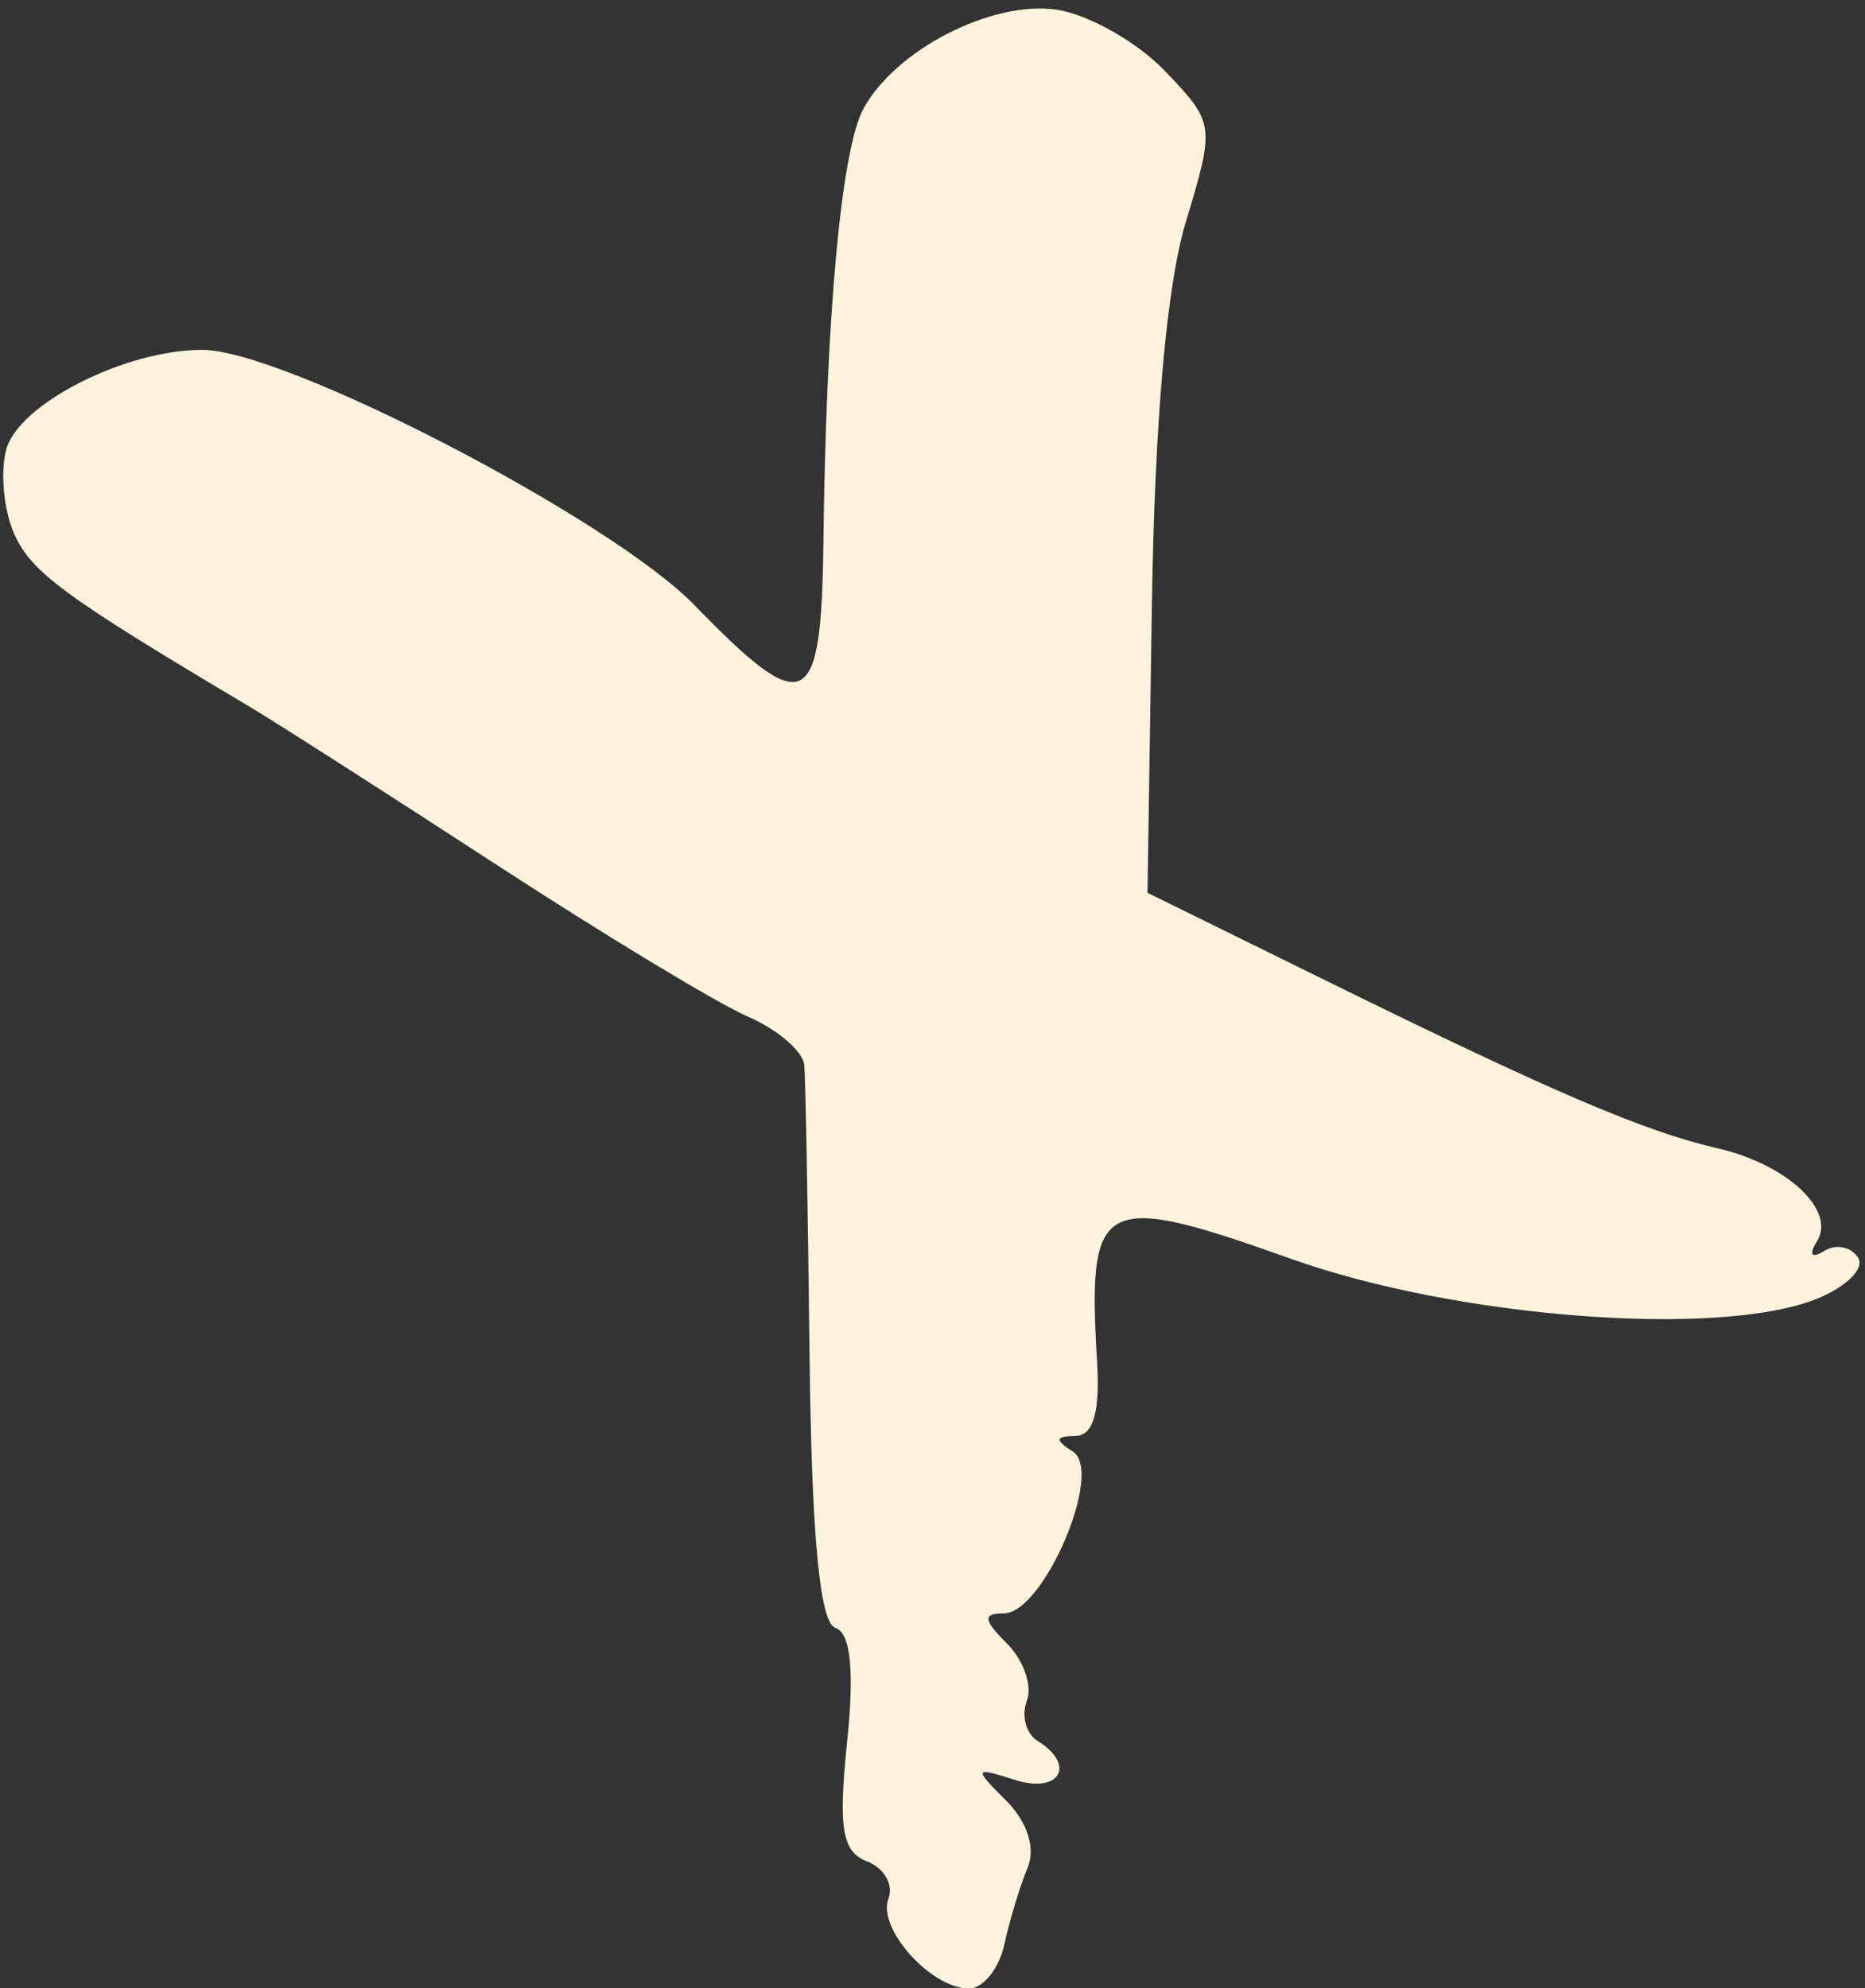 <?xml version="1.0" encoding="UTF-8" standalone="no"?><svg xmlns="http://www.w3.org/2000/svg" xmlns:xlink="http://www.w3.org/1999/xlink" fill="#fdf3dd" height="546.7" preserveAspectRatio="xMidYMid meet" version="1" viewBox="115.7 202.8 512.8 546.7" width="512.8" zoomAndPan="magnify"><rect x="115.7" y="202.8" width="512.8" height="546.7" fill="#333333" stroke="none"/><g id="change1_1"><path d="m614.77 560.12c-27.094 10.564-98.704 5.012-144.06-11.167-52.491-18.726-56.074-16.828-53.359 28.271 0.84 13.946-1.059 20.385-6.027 20.441-5.526 0.064-5.672 1.088-0.617 4.3 8.593 5.459-8.086 44.478-19.013 44.478-5.855 0-5.667 1.733 0.901 8.301 4.565 4.565 7.016 11.647 5.446 15.737s-0.244 9.05 2.945 11.022c10.711 6.62 6.112 14.632-6.162 10.735-11.421-3.624-11.529-3.364-2.402 5.764 5.754 5.754 8.077 13.062 5.834 18.36-2.049 4.84-4.917 14.297-6.374 21.015s-5.854 12.215-9.772 12.215c-10.412 0-25.246-16.548-22.125-24.681 1.476-3.846-1.163-8.47-5.864-10.274-6.876-2.639-7.954-9.037-5.511-32.712 2.049-19.844 0.996-30.112-3.231-31.521-4.268-1.422-6.529-25.347-7.085-74.958-0.449-40.077-1.102-75.975-1.45-79.771s-7.352-9.811-15.563-13.365-39.359-22.378-69.218-41.83-60.548-39.089-68.198-43.638c-50.374-29.954-59.403-36.574-64.177-47.05-2.933-6.436-3.965-16.931-2.293-23.321 3.275-12.523 32.619-27.476 53.918-27.476 22.67 0 112.39 46.545 135.36 70.223 30.543 31.484 34.886 29.365 35.43-17.291 0.726-62.344 4.904-107.81 10.945-119.1 8.705-16.264 35.349-29.981 53.159-27.367 8.734 1.282 22.138 8.862 29.786 16.845 13.721 14.322 13.798 14.873 5.762 41.531-5.286 17.536-8.562 54.637-9.339 105.74l-1.196 78.719 49.64 24.43c61.675 30.353 87.127 41.243 107.1 45.822 19.065 4.372 32.618 17.032 27.353 25.551-2.337 3.78-1.538 4.849 1.993 2.667 3.241-2.003 7.43-1.155 9.309 1.886s-3.449 8.204-11.84 11.475z" fill="inherit"/></g></svg>
